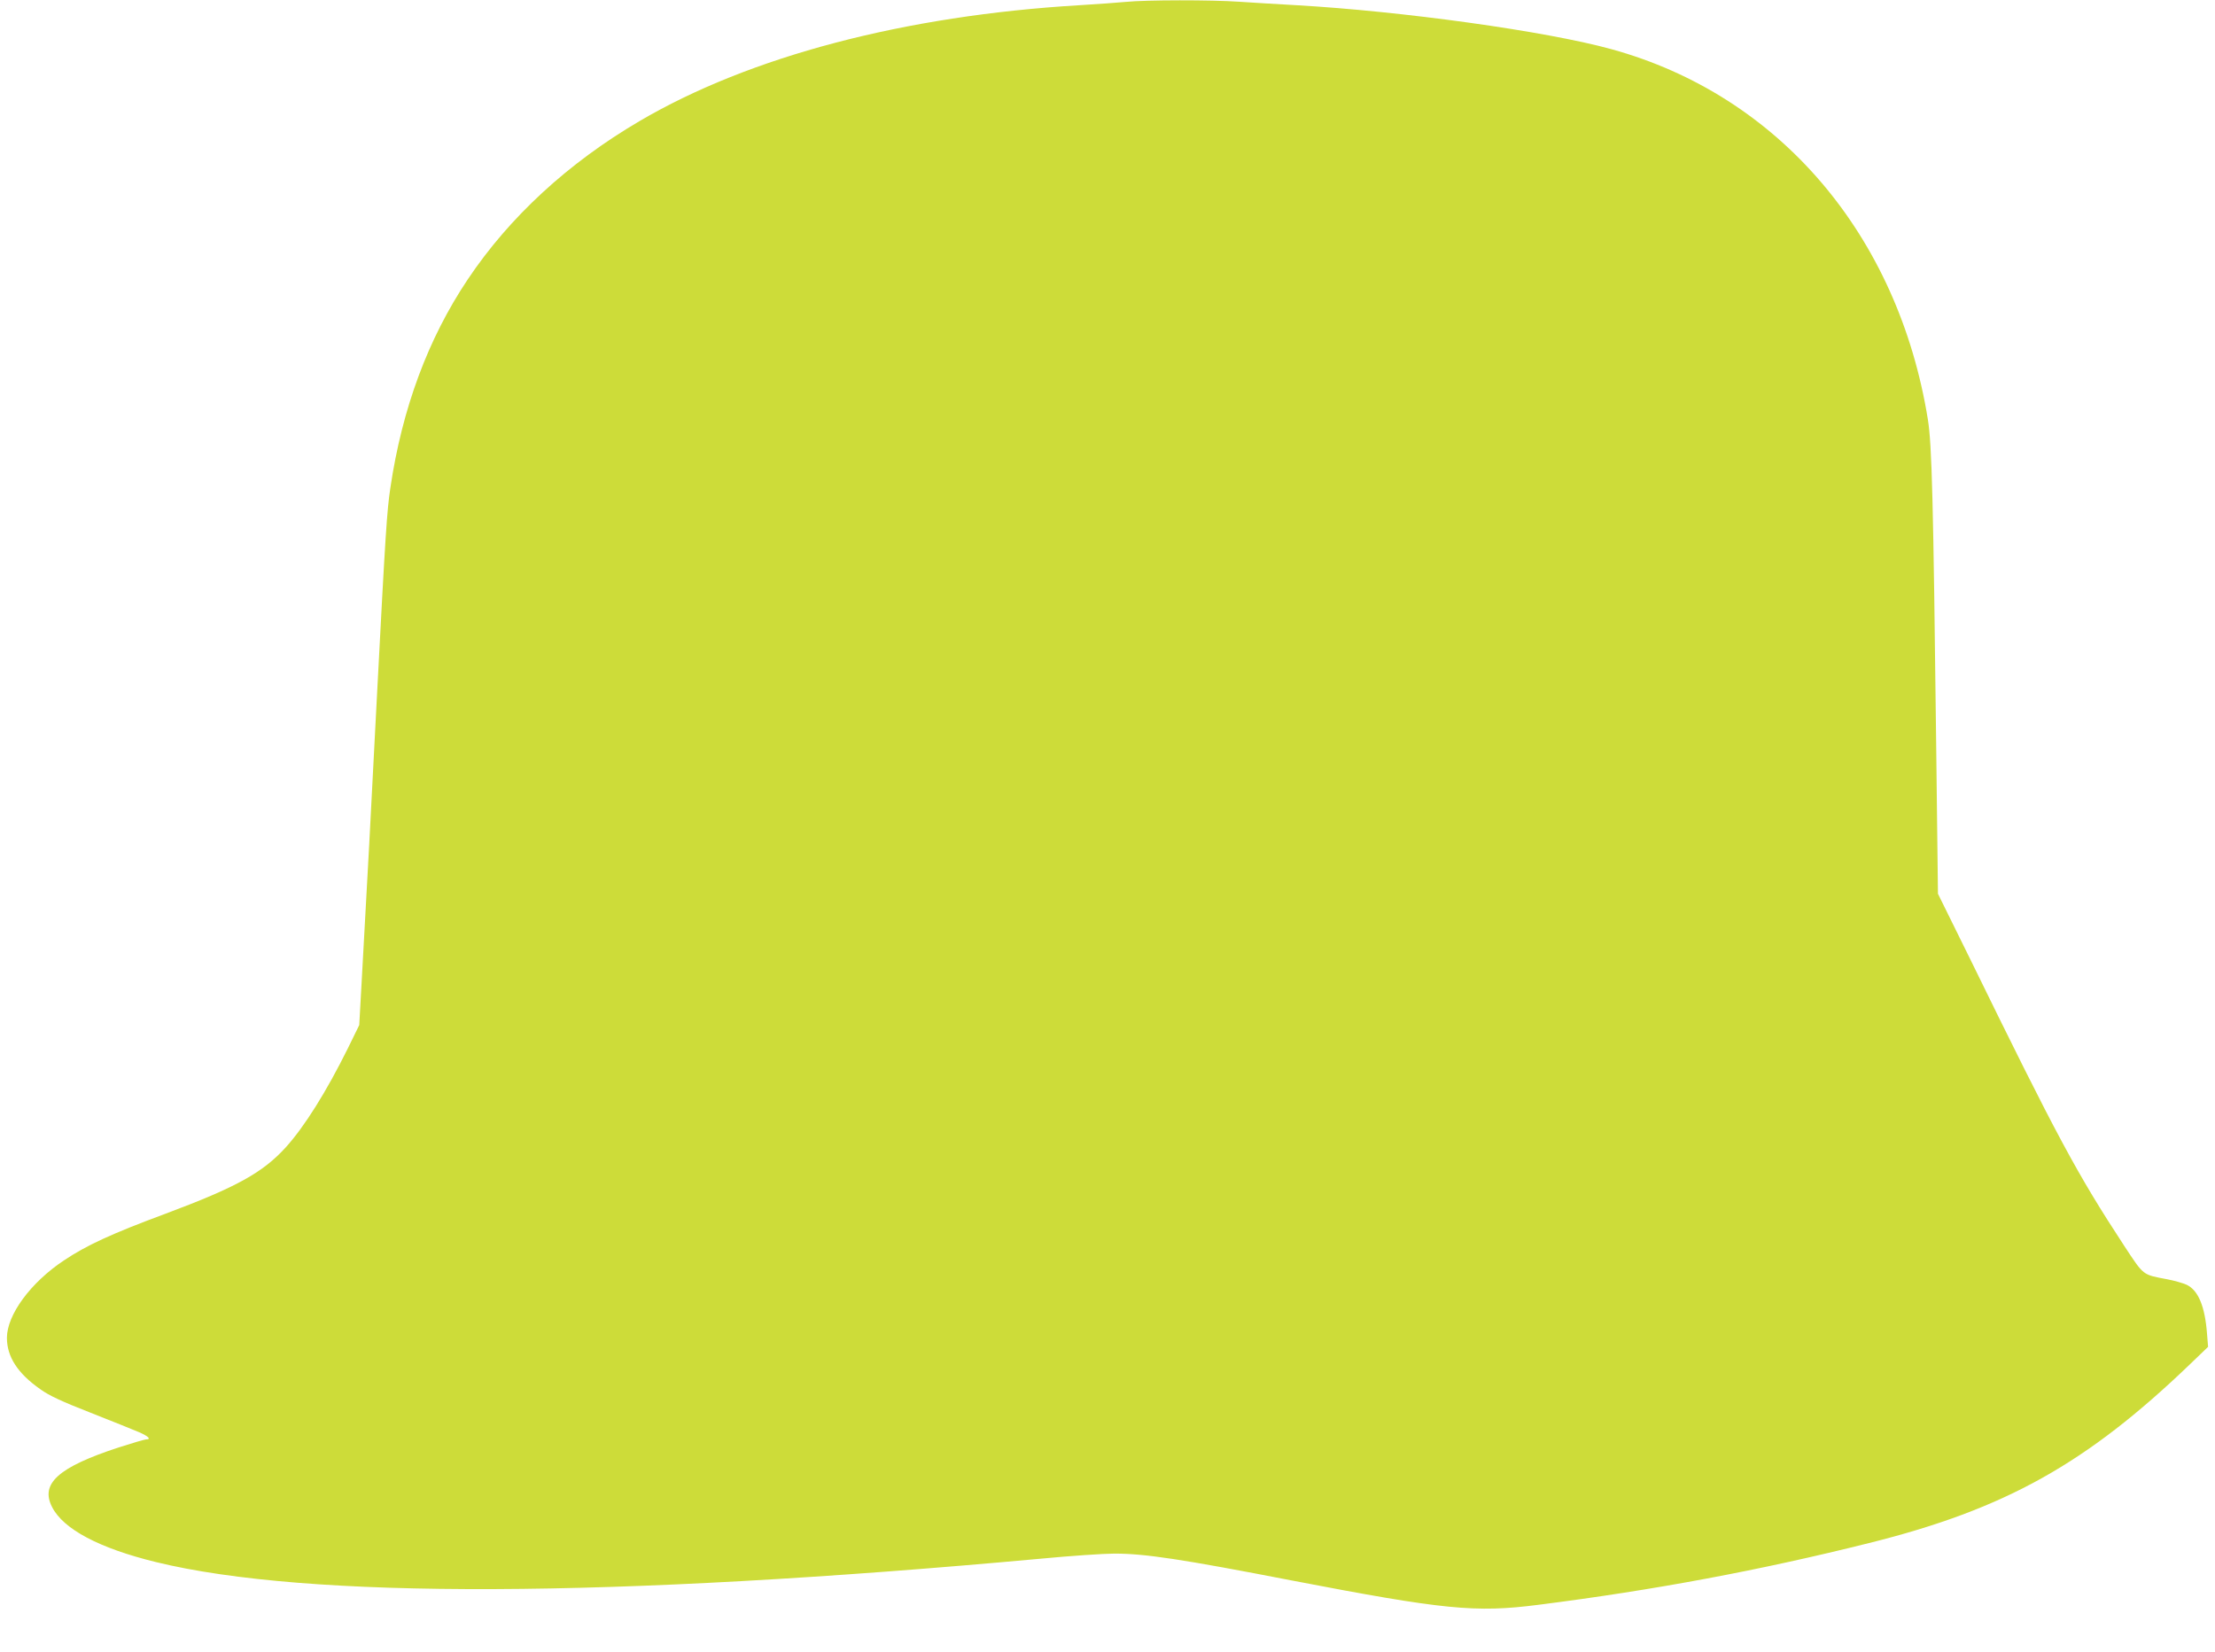 <?xml version="1.0" standalone="no"?>
<!DOCTYPE svg PUBLIC "-//W3C//DTD SVG 20010904//EN"
 "http://www.w3.org/TR/2001/REC-SVG-20010904/DTD/svg10.dtd">
<svg version="1.0" xmlns="http://www.w3.org/2000/svg"
 width="1280pt" height="955pt" viewBox="0 0 1280 955"
 preserveAspectRatio="xMidYMid meet">
<g transform="translate(0,955) scale(0.1,-0.1)"
fill="#cddc39" stroke="none">
<path d="M6505 9539 c-44 -4 -163 -13 -265 -19 -1012 -60 -1909 -296 -2546
-671 -412 -242 -751 -555 -991 -914 -229 -342 -379 -745 -447 -1204 -20 -133
-28 -253 -77 -1191 -36 -700 -54 -1043 -91 -1700 l-12 -215 -66 -135 c-125
-252 -250 -451 -357 -570 -134 -148 -286 -232 -698 -386 -310 -115 -455 -182
-585 -269 -193 -128 -330 -315 -330 -448 0 -110 63 -206 193 -297 51 -37 127
-72 291 -136 121 -48 247 -98 279 -112 55 -24 73 -42 41 -42 -8 0 -79 -21
-157 -46 -349 -114 -456 -209 -386 -345 65 -128 273 -238 600 -318 879 -215
2625 -208 5107 19 177 17 372 30 432 30 176 0 389 -32 1028 -156 875 -168
1058 -187 1422 -140 670 85 1284 200 1911 357 786 196 1257 459 1856 1035
l103 99 -6 75 c-12 160 -51 252 -118 284 -20 9 -71 24 -114 32 -142 27 -132
19 -246 192 -273 417 -387 628 -895 1667 l-182 369 -10 841 c-17 1450 -25
1751 -48 1899 -172 1068 -861 1876 -1830 2142 -377 104 -1207 219 -1821 254
-107 6 -256 15 -330 20 -157 11 -538 11 -655 -1z"/>
</g>
</svg>
